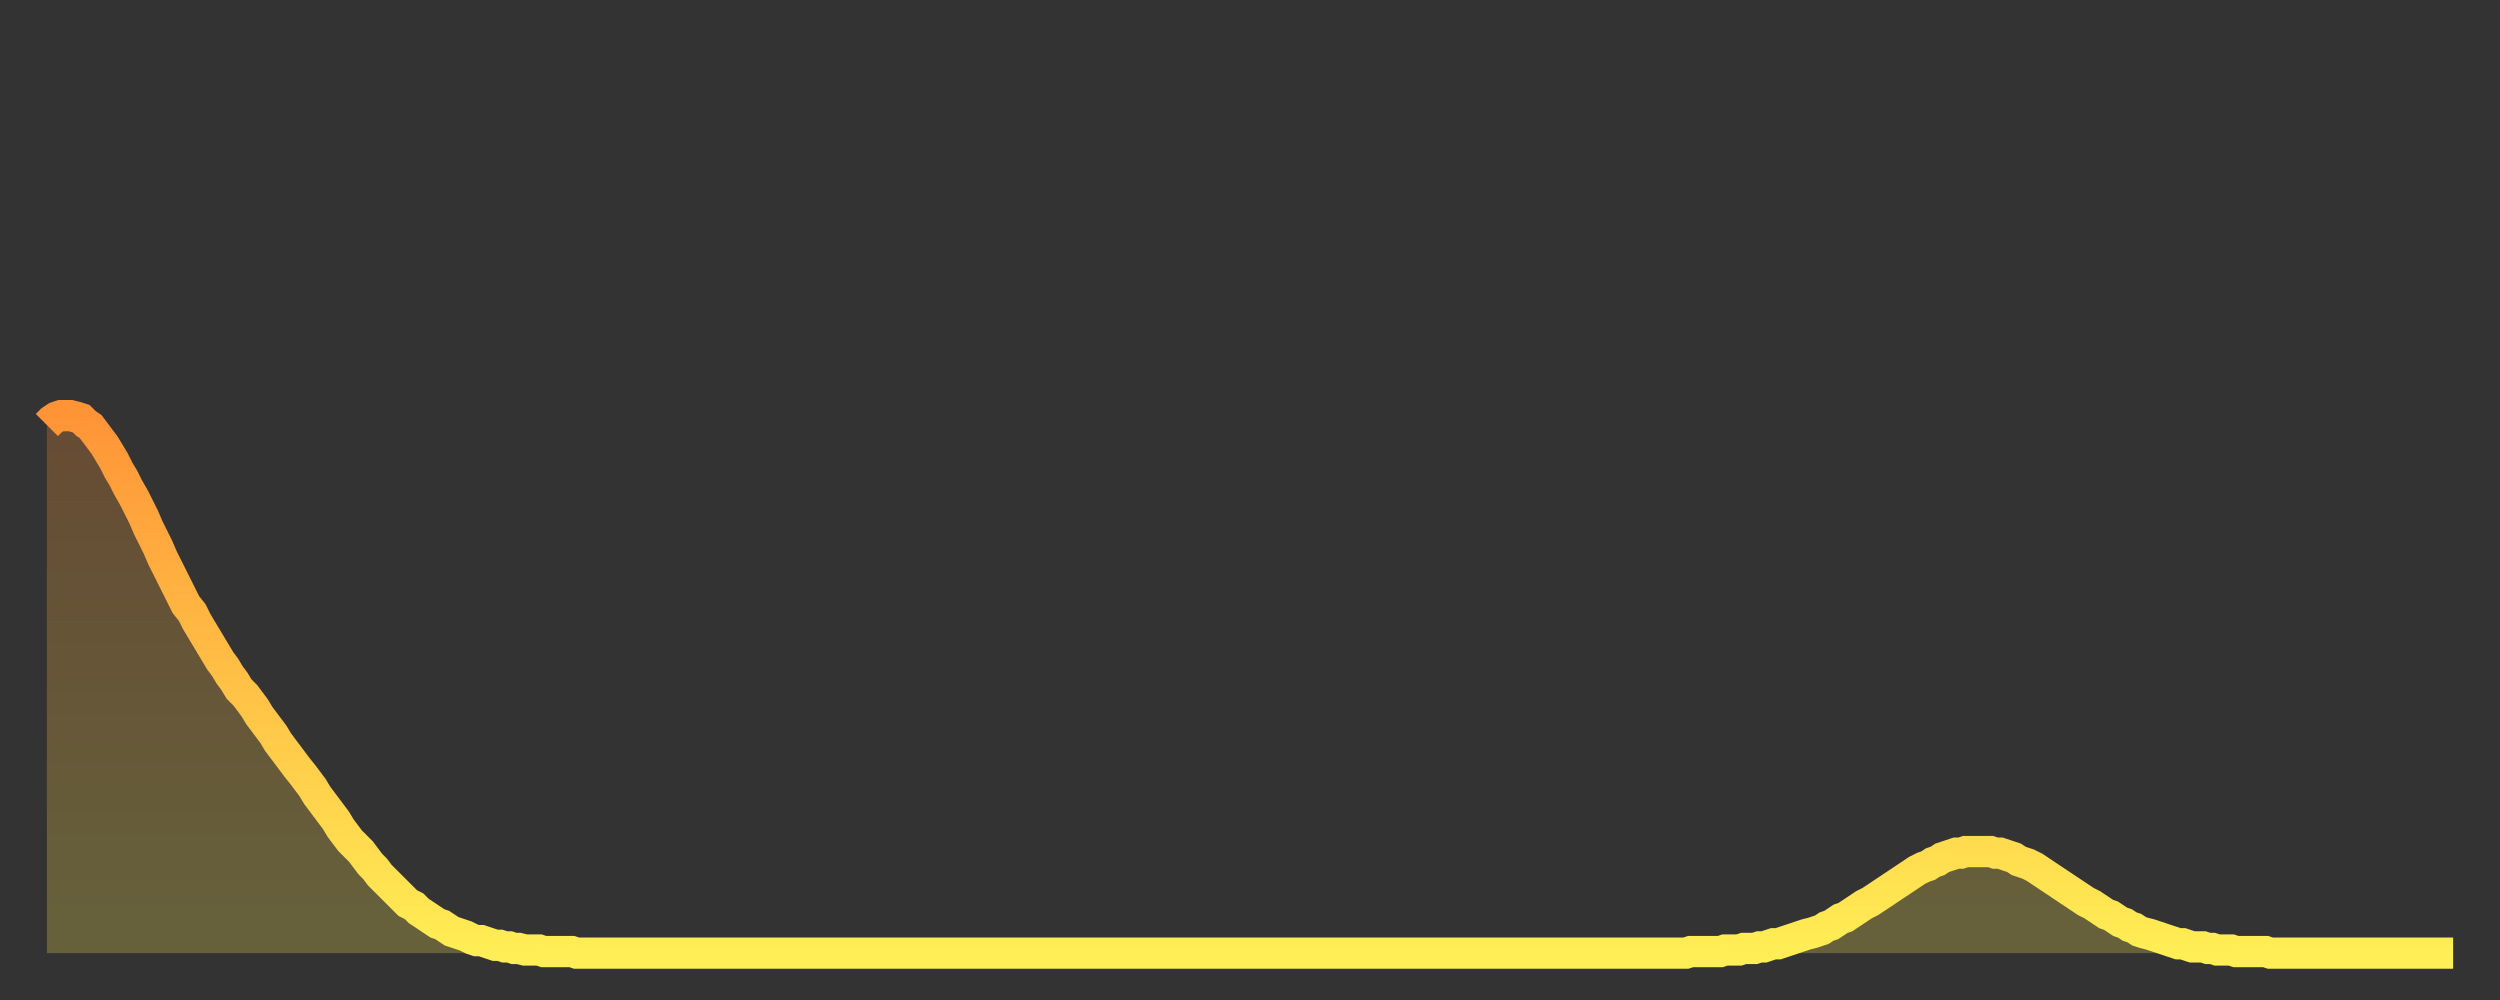 <?xml version="1.0" encoding="utf-8" ?>
<svg baseProfile="full" height="64" version="1.1" width="160" xmlns="http://www.w3.org/2000/svg" xmlns:ev="http://www.w3.org/2001/xml-events" xmlns:xlink="http://www.w3.org/1999/xlink"><rect width="100%" height="100%" fill="#333333" stroke="none"/><defs><linearGradient id="id16112" x1="0" x2="0" y1="0" y2="1"><stop offset="0%" stop-color="#ff9437" /><stop offset="50%" stop-color="#ffc146" /><stop offset="100%" stop-color="#ffee55" /></linearGradient></defs><g transform="translate(3,3)"><g><path d="M 0.0 24.2 0.3 23.9 0.6 23.7 0.9 23.6 1.2 23.6 1.5 23.6 1.9 23.7 2.2 23.8 2.5 24.1 2.8 24.3 3.1 24.7 3.4 25.1 3.7 25.5 4.0 26.0 4.3 26.5 4.6 27.1 4.9 27.6 5.2 28.2 5.6 28.9 5.9 29.5 6.2 30.1 6.5 30.8 6.8 31.4 7.1 32.0 7.4 32.7 7.7 33.3 8.0 33.9 8.3 34.5 8.6 35.1 8.9 35.7 9.3 36.2 9.6 36.8 9.9 37.3 10.2 37.8 10.5 38.3 10.8 38.8 11.1 39.3 11.4 39.7 11.7 40.2 12.0 40.6 12.3 41.1 12.7 41.5 13.0 41.9 13.3 42.3 13.6 42.8 13.9 43.2 14.2 43.6 14.5 44.0 14.8 44.5 15.1 44.9 15.4 45.3 15.7 45.7 16.0 46.1 16.4 46.6 16.7 47.0 17.0 47.4 17.3 47.9 17.6 48.3 17.9 48.7 18.2 49.1 18.5 49.5 18.8 50.0 19.1 50.4 19.4 50.8 19.8 51.2 20.1 51.5 20.4 51.9 20.7 52.3 21.0 52.6 21.3 53.0 21.6 53.3 21.9 53.6 22.2 53.9 22.5 54.2 22.8 54.5 23.1 54.8 23.5 55.0 23.8 55.3 24.1 55.5 24.4 55.7 24.7 55.9 25.0 56.1 25.3 56.2 25.6 56.4 25.9 56.6 26.2 56.7 26.5 56.8 26.8 56.9 27.2 57.1 27.5 57.2 27.8 57.2 28.1 57.3 28.4 57.4 28.7 57.5 29.0 57.5 29.3 57.6 29.6 57.6 29.9 57.7 30.2 57.7 30.6 57.8 30.9 57.8 31.2 57.8 31.5 57.8 31.8 57.9 32.1 57.9 32.4 57.9 32.7 57.9 33.0 57.9 33.3 57.9 33.6 57.9 33.9 58.0 34.3 58.0 34.6 58.0 34.9 58.0 35.2 58.0 35.5 58.0 35.8 58.0 36.1 58.0 36.4 58.0 36.7 58.0 37.0 58.0 37.3 58.0 37.7 58.0 38.0 58.0 38.3 58.0 38.6 58.0 38.9 58.0 39.2 58.0 39.5 58.0 39.8 58.0 40.1 58.0 40.4 58.0 40.7 58.0 41.0 58.0 41.4 58.0 41.7 58.0 42.0 58.0 42.3 58.0 42.6 58.0 42.9 58.0 43.2 58.0 43.5 58.0 43.8 58.0 44.1 58.0 44.4 58.0 44.7 58.0 45.1 58.0 45.4 58.0 45.7 58.0 46.0 58.0 46.3 58.0 46.6 58.0 46.9 58.0 47.2 58.0 47.5 58.0 47.8 58.0 48.1 58.0 48.5 58.0 48.8 58.0 49.1 58.0 49.4 58.0 49.7 58.0 50.0 58.0 50.3 58.0 50.6 58.0 50.9 58.0 51.2 58.0 51.5 58.0 51.8 58.0 52.2 58.0 52.5 58.0 52.8 58.0 53.1 58.0 53.4 58.0 53.7 58.0 54.0 58.0 54.3 58.0 54.6 58.0 54.9 58.0 55.2 58.0 55.6 58.0 55.9 58.0 56.2 58.0 56.5 58.0 56.8 58.0 57.1 58.0 57.4 58.0 57.7 58.0 58.0 58.0 58.3 58.0 58.6 58.0 58.9 58.0 59.3 58.0 59.6 58.0 59.9 58.0 60.2 58.0 60.5 58.0 60.8 58.0 61.1 58.0 61.4 58.0 61.7 58.0 62.0 58.0 62.3 58.0 62.6 58.0 63.0 58.0 63.3 58.0 63.6 58.0 63.9 58.0 64.2 58.0 64.5 58.0 64.8 58.0 65.1 58.0 65.4 58.0 65.7 58.0 66.0 58.0 66.4 58.0 66.7 58.0 67.0 58.0 67.3 58.0 67.6 58.0 67.9 58.0 68.2 58.0 68.5 58.0 68.8 58.0 69.1 58.0 69.4 58.0 69.7 58.0 70.1 58.0 70.4 58.0 70.7 58.0 71.0 58.0 71.3 58.0 71.6 58.0 71.9 58.0 72.2 58.0 72.5 58.0 72.8 58.0 73.1 58.0 73.5 58.0 73.8 58.0 74.1 58.0 74.4 58.0 74.7 58.0 75.0 58.0 75.3 58.0 75.6 58.0 75.9 58.0 76.2 58.0 76.5 58.0 76.8 58.0 77.2 58.0 77.5 58.0 77.8 58.0 78.1 58.0 78.4 58.0 78.7 58.0 79.0 58.0 79.3 58.0 79.6 58.0 79.9 58.0 80.2 58.0 80.5 58.0 80.9 58.0 81.2 58.0 81.5 58.0 81.8 58.0 82.1 58.0 82.4 58.0 82.7 58.0 83.0 58.0 83.3 58.0 83.6 58.0 83.9 58.0 84.3 58.0 84.6 58.0 84.9 58.0 85.2 58.0 85.5 58.0 85.8 58.0 86.1 58.0 86.4 58.0 86.7 58.0 87.0 58.0 87.3 58.0 87.6 58.0 88.0 58.0 88.3 58.0 88.6 58.0 88.9 58.0 89.2 58.0 89.5 58.0 89.8 58.0 90.1 58.0 90.4 58.0 90.7 58.0 91.0 58.0 91.4 58.0 91.7 58.0 92.0 58.0 92.3 58.0 92.6 58.0 92.9 58.0 93.2 58.0 93.5 58.0 93.8 58.0 94.1 58.0 94.4 58.0 94.7 58.0 95.1 58.0 95.4 58.0 95.7 58.0 96.0 58.0 96.3 58.0 96.6 58.0 96.9 58.0 97.2 58.0 97.5 58.0 97.8 58.0 98.1 58.0 98.4 58.0 98.8 58.0 99.1 58.0 99.4 58.0 99.7 58.0 100.0 58.0 100.3 58.0 100.6 58.0 100.9 58.0 101.2 58.0 101.5 58.0 101.8 58.0 102.2 58.0 102.5 58.0 102.8 58.0 103.1 58.0 103.4 58.0 103.7 58.0 104.0 58.0 104.3 58.0 104.6 58.0 104.9 58.0 105.2 57.9 105.5 57.9 105.9 57.9 106.2 57.9 106.5 57.9 106.8 57.9 107.1 57.9 107.4 57.8 107.7 57.8 108.0 57.8 108.3 57.8 108.6 57.7 108.9 57.7 109.3 57.7 109.6 57.6 109.9 57.6 110.2 57.5 110.5 57.4 110.8 57.4 111.1 57.3 111.4 57.2 111.7 57.1 112.0 57.0 112.3 56.9 112.6 56.8 113.0 56.7 113.3 56.6 113.6 56.5 113.9 56.3 114.2 56.2 114.5 56.0 114.8 55.8 115.1 55.7 115.4 55.5 115.7 55.3 116.0 55.1 116.3 54.9 116.7 54.7 117.0 54.5 117.3 54.3 117.6 54.1 117.9 53.9 118.2 53.7 118.5 53.5 118.8 53.3 119.1 53.1 119.4 52.9 119.7 52.7 120.1 52.5 120.4 52.4 120.7 52.2 121.0 52.1 121.3 51.9 121.6 51.8 121.9 51.7 122.2 51.6 122.5 51.6 122.8 51.5 123.1 51.5 123.4 51.5 123.8 51.5 124.1 51.5 124.4 51.5 124.7 51.6 125.0 51.6 125.3 51.7 125.6 51.8 125.9 51.9 126.2 52.1 126.5 52.2 126.8 52.3 127.2 52.5 127.5 52.7 127.8 52.9 128.1 53.1 128.4 53.3 128.7 53.5 129.0 53.7 129.3 53.9 129.6 54.1 129.9 54.3 130.2 54.5 130.5 54.7 130.9 54.9 131.2 55.1 131.5 55.3 131.8 55.5 132.1 55.6 132.4 55.8 132.7 56.0 133.0 56.1 133.3 56.3 133.6 56.4 133.9 56.6 134.2 56.7 134.6 56.8 134.9 56.9 135.2 57.0 135.5 57.1 135.8 57.2 136.1 57.3 136.4 57.4 136.7 57.4 137.0 57.5 137.3 57.6 137.6 57.6 138.0 57.6 138.3 57.7 138.6 57.7 138.9 57.8 139.2 57.8 139.5 57.8 139.8 57.8 140.1 57.9 140.4 57.9 140.7 57.9 141.0 57.9 141.3 57.9 141.7 57.9 142.0 57.9 142.3 58.0 142.6 58.0 142.9 58.0 143.2 58.0 143.5 58.0 143.8 58.0 144.1 58.0 144.4 58.0 144.7 58.0 145.1 58.0 145.4 58.0 145.7 58.0 146.0 58.0 146.3 58.0 146.6 58.0 146.9 58.0 147.2 58.0 147.5 58.0 147.8 58.0 148.1 58.0 148.4 58.0 148.8 58.0 149.1 58.0 149.4 58.0 149.7 58.0 150.0 58.0 150.3 58.0 150.6 58.0 150.9 58.0 151.2 58.0 151.5 58.0 151.8 58.0 152.1 58.0 152.5 58.0 152.8 58.0 153.1 58.0 153.4 58.0 153.7 58.0 154.0 58.0" fill="none" id="graph-curve" opacity="1" stroke="url(#id16112)" stroke-width="2" /><path d="M 0 58 L 0.0 24.2 0.3 23.9 0.6 23.7 0.9 23.6 1.2 23.6 1.5 23.6 1.9 23.7 2.2 23.8 2.5 24.1 2.8 24.3 3.1 24.7 3.4 25.1 3.7 25.5 4.0 26.0 4.3 26.5 4.6 27.1 4.9 27.6 5.2 28.2 5.6 28.9 5.9 29.5 6.2 30.1 6.5 30.8 6.8 31.4 7.1 32.0 7.4 32.7 7.7 33.3 8.0 33.9 8.3 34.5 8.6 35.1 8.9 35.7 9.3 36.2 9.6 36.8 9.9 37.3 10.2 37.8 10.5 38.3 10.8 38.8 11.1 39.3 11.4 39.7 11.7 40.2 12.0 40.6 12.3 41.1 12.7 41.5 13.0 41.9 13.3 42.3 13.6 42.8 13.9 43.2 14.2 43.6 14.5 44.0 14.8 44.5 15.1 44.9 15.4 45.3 15.7 45.7 16.0 46.1 16.4 46.6 16.7 47.0 17.0 47.4 17.3 47.9 17.6 48.3 17.9 48.7 18.2 49.1 18.5 49.5 18.8 50.0 19.1 50.4 19.4 50.8 19.8 51.2 20.1 51.5 20.4 51.9 20.7 52.3 21.0 52.6 21.3 53.0 21.6 53.3 21.9 53.6 22.2 53.9 22.5 54.2 22.8 54.5 23.1 54.8 23.5 55.0 23.8 55.3 24.1 55.5 24.4 55.7 24.7 55.9 25.0 56.1 25.3 56.2 25.6 56.4 25.9 56.6 26.2 56.7 26.5 56.8 26.8 56.9 27.2 57.1 27.5 57.2 27.8 57.2 28.1 57.3 28.4 57.4 28.7 57.5 29.0 57.5 29.3 57.6 29.6 57.6 29.9 57.7 30.2 57.7 30.6 57.8 30.9 57.8 31.2 57.8 31.5 57.8 31.8 57.9 32.1 57.9 32.4 57.9 32.7 57.9 33.0 57.9 33.3 57.9 33.6 57.9 33.9 58.0 34.3 58.0 34.6 58.0 34.9 58.0 35.2 58.0 35.5 58.0 35.8 58.0 36.1 58.0 36.4 58.0 36.7 58.0 37.0 58.0 37.3 58.0 37.7 58.0 38.0 58.0 38.3 58.0 38.6 58.0 38.9 58.0 39.2 58.0 39.5 58.0 39.8 58.0 40.1 58.0 40.4 58.0 40.7 58.0 41.0 58.0 41.4 58.0 41.7 58.0 42.0 58.0 42.3 58.0 42.6 58.0 42.9 58.0 43.2 58.0 43.5 58.0 43.8 58.0 44.1 58.0 44.4 58.0 44.7 58.0 45.1 58.0 45.4 58.0 45.7 58.0 46.0 58.0 46.3 58.0 46.6 58.0 46.9 58.0 47.2 58.0 47.5 58.0 47.8 58.0 48.1 58.0 48.5 58.0 48.8 58.0 49.1 58.0 49.4 58.0 49.7 58.0 50.0 58.0 50.3 58.0 50.6 58.0 50.9 58.0 51.2 58.0 51.5 58.0 51.8 58.0 52.2 58.0 52.5 58.0 52.8 58.0 53.1 58.0 53.4 58.0 53.7 58.0 54.0 58.0 54.3 58.0 54.6 58.0 54.9 58.0 55.2 58.0 55.6 58.0 55.9 58.0 56.2 58.0 56.5 58.0 56.8 58.0 57.1 58.0 57.4 58.0 57.7 58.0 58.0 58.0 58.3 58.0 58.6 58.0 58.9 58.0 59.3 58.0 59.6 58.0 59.9 58.0 60.2 58.0 60.5 58.0 60.8 58.0 61.1 58.0 61.4 58.0 61.7 58.0 62.0 58.0 62.3 58.0 62.6 58.0 63.0 58.0 63.3 58.0 63.6 58.0 63.9 58.0 64.2 58.0 64.5 58.0 64.8 58.0 65.1 58.0 65.4 58.0 65.7 58.0 66.0 58.0 66.4 58.0 66.7 58.0 67.0 58.0 67.3 58.0 67.6 58.0 67.9 58.0 68.2 58.0 68.5 58.0 68.8 58.0 69.1 58.0 69.4 58.0 69.7 58.0 70.1 58.0 70.4 58.0 70.7 58.0 71.0 58.0 71.3 58.0 71.6 58.0 71.9 58.0 72.2 58.0 72.5 58.0 72.8 58.0 73.1 58.0 73.5 58.0 73.8 58.0 74.1 58.0 74.4 58.0 74.7 58.0 75.0 58.0 75.3 58.0 75.6 58.0 75.9 58.0 76.2 58.0 76.5 58.0 76.8 58.0 77.2 58.0 77.5 58.0 77.8 58.0 78.1 58.0 78.4 58.0 78.7 58.0 79.0 58.0 79.3 58.0 79.6 58.0 79.9 58.0 80.2 58.0 80.5 58.0 80.9 58.0 81.2 58.0 81.5 58.0 81.8 58.0 82.1 58.0 82.4 58.0 82.7 58.0 83.0 58.0 83.3 58.0 83.6 58.0 83.9 58.0 84.3 58.0 84.6 58.0 84.9 58.0 85.2 58.0 85.5 58.0 85.8 58.0 86.1 58.0 86.4 58.0 86.7 58.0 87.0 58.0 87.3 58.0 87.6 58.0 88.0 58.0 88.3 58.0 88.6 58.0 88.9 58.0 89.2 58.0 89.5 58.0 89.8 58.0 90.1 58.0 90.4 58.0 90.7 58.0 91.0 58.0 91.4 58.0 91.7 58.0 92.0 58.0 92.3 58.0 92.6 58.0 92.9 58.0 93.2 58.0 93.5 58.0 93.8 58.0 94.1 58.0 94.4 58.0 94.7 58.0 95.1 58.0 95.4 58.0 95.7 58.0 96.0 58.0 96.3 58.0 96.6 58.0 96.9 58.0 97.2 58.0 97.5 58.0 97.8 58.0 98.1 58.0 98.4 58.0 98.8 58.0 99.1 58.0 99.4 58.0 99.7 58.0 100.0 58.0 100.3 58.0 100.6 58.0 100.9 58.0 101.2 58.0 101.5 58.0 101.8 58.0 102.2 58.0 102.5 58.0 102.8 58.0 103.1 58.0 103.4 58.0 103.7 58.0 104.0 58.0 104.3 58.0 104.6 58.0 104.9 58.0 105.2 57.9 105.5 57.9 105.9 57.9 106.2 57.9 106.5 57.9 106.8 57.9 107.1 57.9 107.4 57.8 107.7 57.8 108.0 57.8 108.3 57.8 108.6 57.7 108.9 57.7 109.3 57.7 109.6 57.6 109.9 57.6 110.2 57.5 110.5 57.4 110.8 57.4 111.1 57.3 111.4 57.2 111.7 57.1 112.0 57.0 112.3 56.9 112.6 56.8 113.0 56.7 113.3 56.6 113.6 56.5 113.9 56.3 114.2 56.2 114.5 56.0 114.8 55.8 115.1 55.7 115.4 55.5 115.7 55.3 116.0 55.1 116.3 54.9 116.7 54.7 117.0 54.5 117.3 54.3 117.6 54.1 117.9 53.9 118.2 53.7 118.5 53.5 118.8 53.3 119.1 53.1 119.4 52.9 119.7 52.7 120.1 52.5 120.4 52.4 120.7 52.2 121.0 52.1 121.3 51.9 121.6 51.8 121.9 51.7 122.2 51.6 122.5 51.6 122.8 51.5 123.1 51.5 123.4 51.5 123.8 51.5 124.1 51.5 124.4 51.5 124.7 51.6 125.0 51.6 125.3 51.7 125.6 51.8 125.9 51.9 126.2 52.1 126.5 52.2 126.8 52.3 127.2 52.5 127.5 52.7 127.8 52.9 128.1 53.1 128.4 53.3 128.7 53.5 129.0 53.7 129.3 53.9 129.6 54.1 129.9 54.3 130.2 54.5 130.5 54.7 130.9 54.9 131.2 55.1 131.5 55.3 131.8 55.5 132.1 55.6 132.4 55.8 132.7 56.0 133.0 56.1 133.3 56.3 133.6 56.4 133.9 56.6 134.2 56.7 134.6 56.8 134.9 56.9 135.2 57.0 135.5 57.1 135.8 57.2 136.1 57.3 136.4 57.4 136.7 57.4 137.0 57.5 137.3 57.6 137.6 57.6 138.0 57.6 138.3 57.7 138.6 57.7 138.9 57.8 139.2 57.8 139.5 57.8 139.8 57.8 140.1 57.9 140.4 57.9 140.7 57.9 141.0 57.9 141.3 57.9 141.7 57.9 142.0 57.9 142.3 58.0 142.6 58.0 142.9 58.0 143.2 58.0 143.5 58.0 143.8 58.0 144.1 58.0 144.4 58.0 144.7 58.0 145.1 58.0 145.4 58.0 145.7 58.0 146.0 58.0 146.3 58.0 146.6 58.0 146.9 58.0 147.2 58.0 147.5 58.0 147.8 58.0 148.1 58.0 148.4 58.0 148.8 58.0 149.1 58.0 149.4 58.0 149.7 58.0 150.0 58.0 150.3 58.0 150.6 58.0 150.9 58.0 151.2 58.0 151.5 58.0 151.8 58.0 152.1 58.0 152.5 58.0 152.8 58.0 153.1 58.0 153.4 58.0 153.7 58.0 154.0 58.0 154 58" fill="url(#id16112)" fill-opacity=".25" id="graph-shadow" /></g></g></svg>
